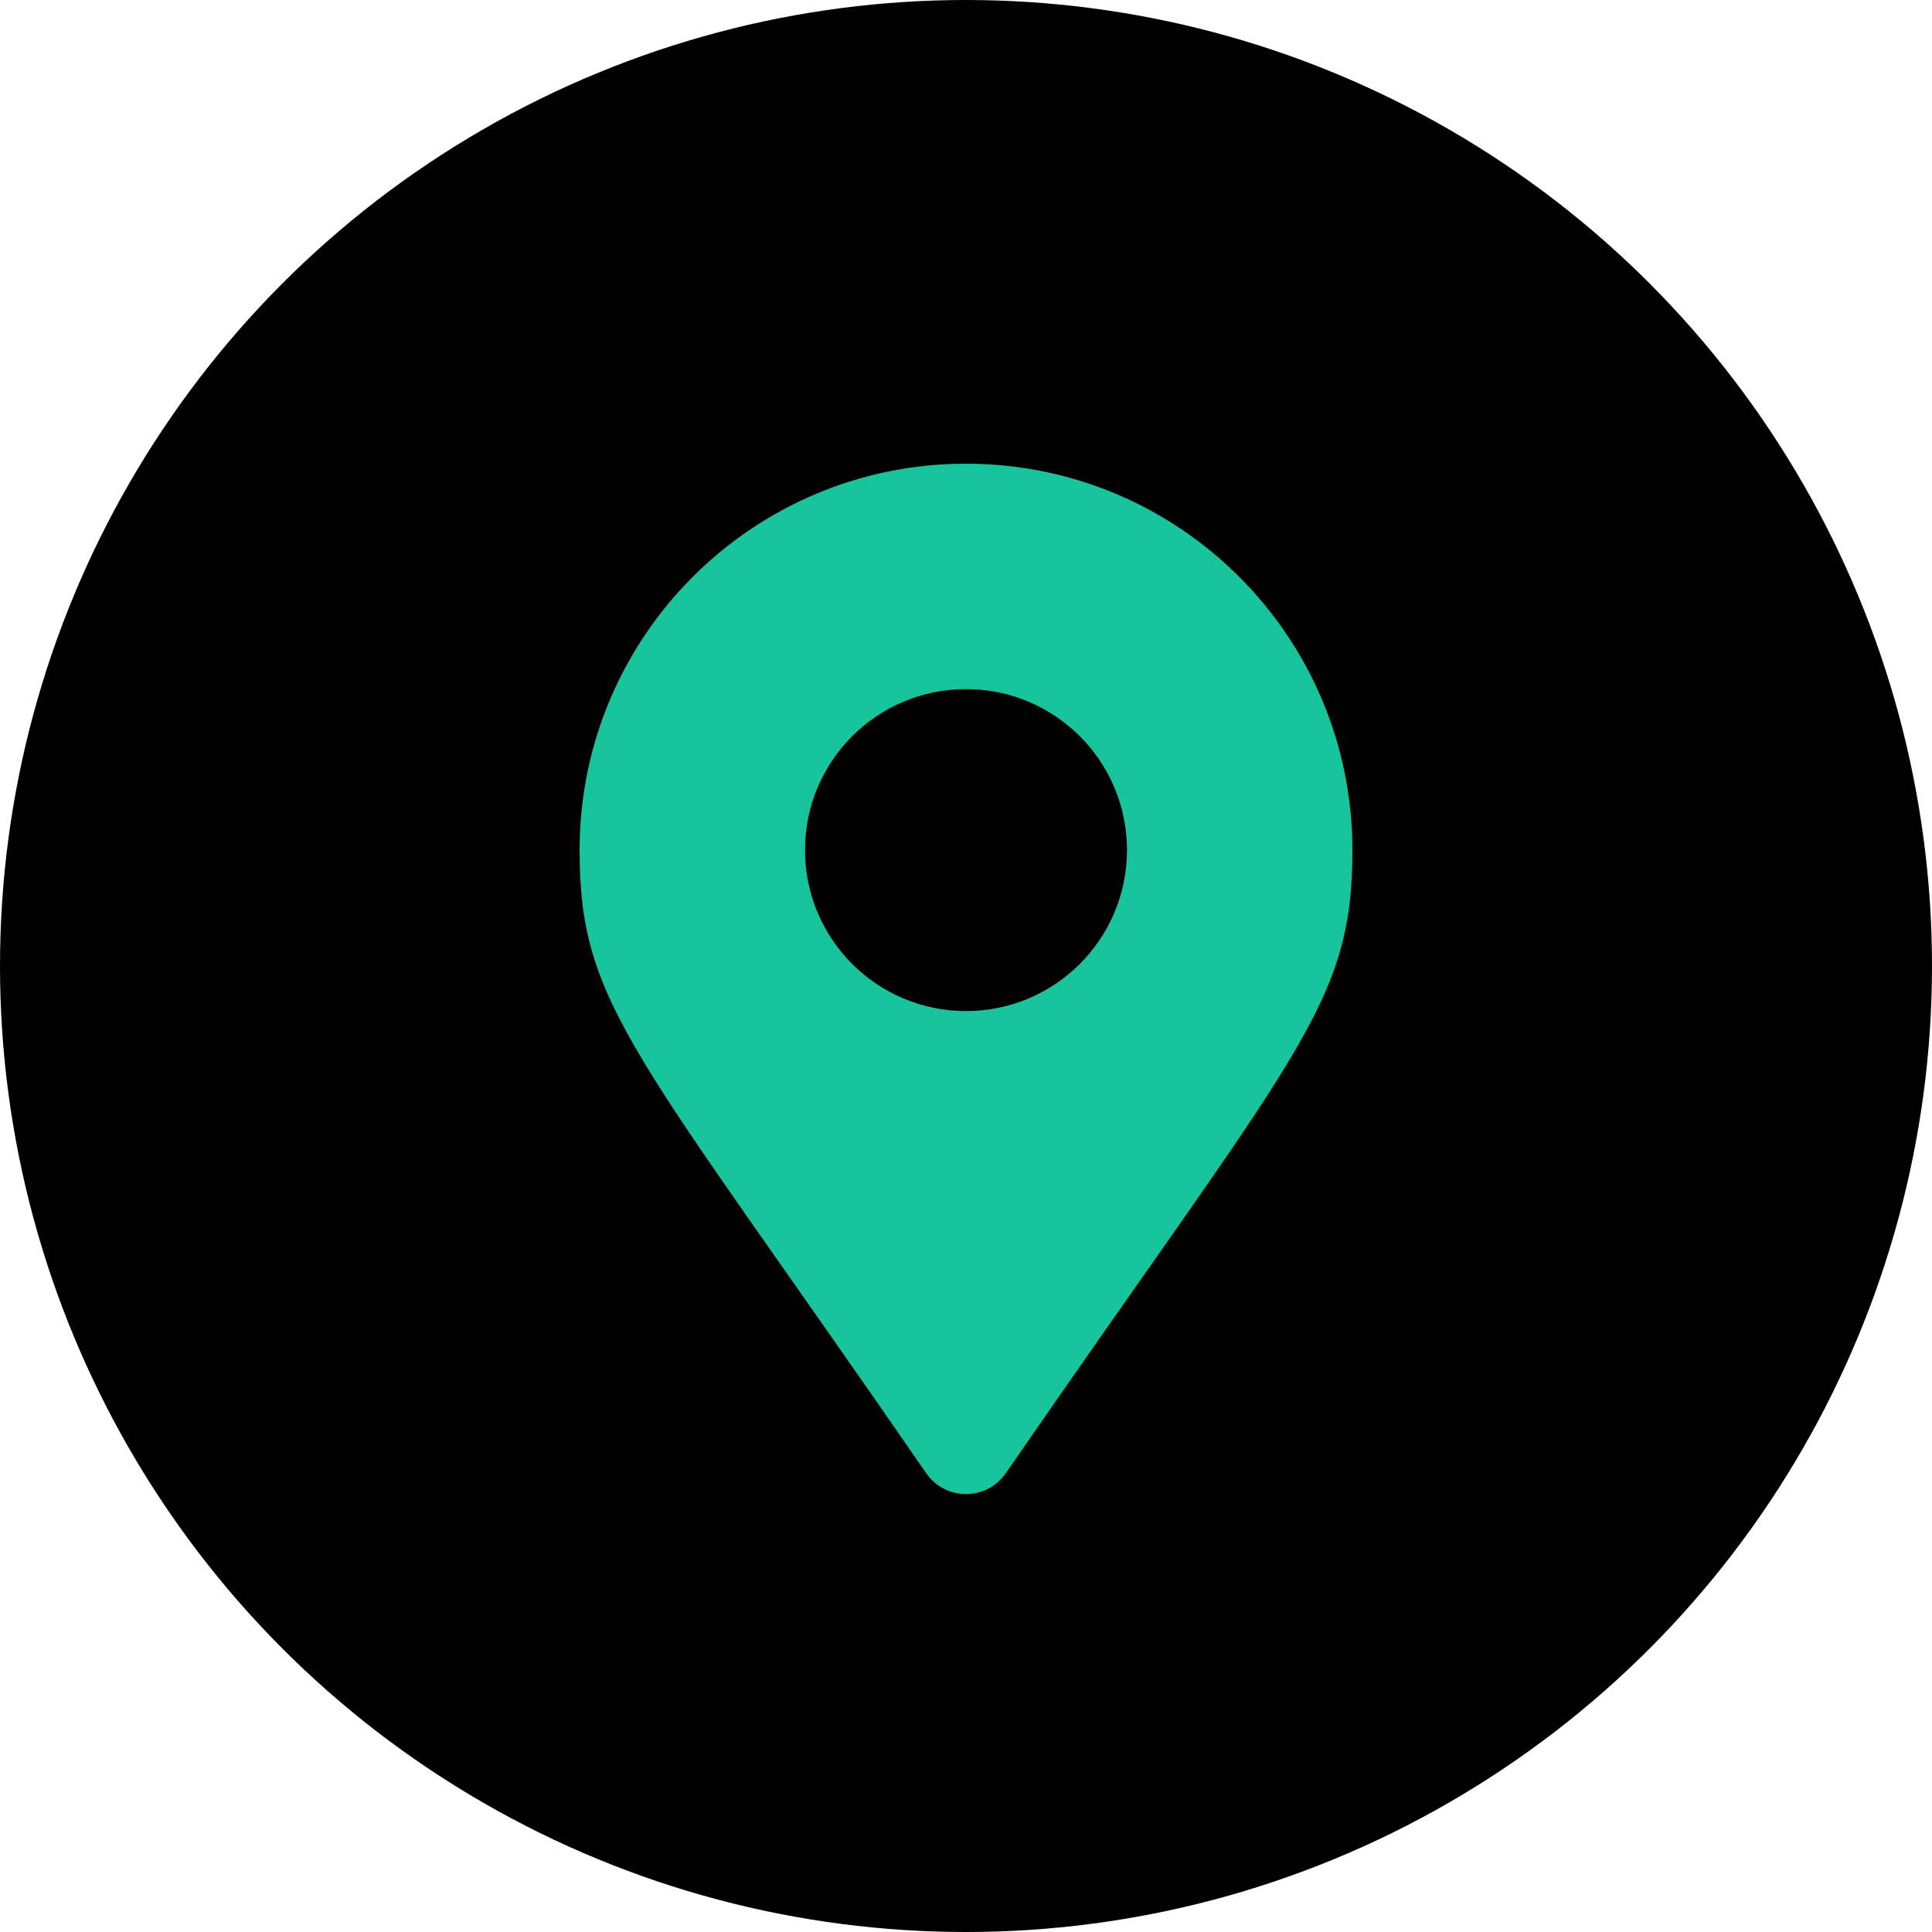<?xml version="1.0" encoding="UTF-8"?> <svg xmlns="http://www.w3.org/2000/svg" width="45" height="45" viewBox="0 0 45 45" fill="none"> <circle cx="22.5" cy="22.5" r="22.5" fill="black"></circle> <path d="M21.575 34.316C14.764 24.442 13.5 23.428 13.5 19.8C13.5 14.829 17.529 10.8 22.5 10.8C27.471 10.8 31.5 14.829 31.5 19.8C31.5 23.428 30.236 24.442 23.425 34.316C22.978 34.961 22.022 34.961 21.575 34.316ZM22.5 23.55C24.571 23.55 26.25 21.871 26.25 19.8C26.25 17.729 24.571 16.05 22.5 16.05C20.429 16.05 18.75 17.729 18.75 19.8C18.75 21.871 20.429 23.55 22.5 23.55Z" fill="#18C49C"></path> </svg> 